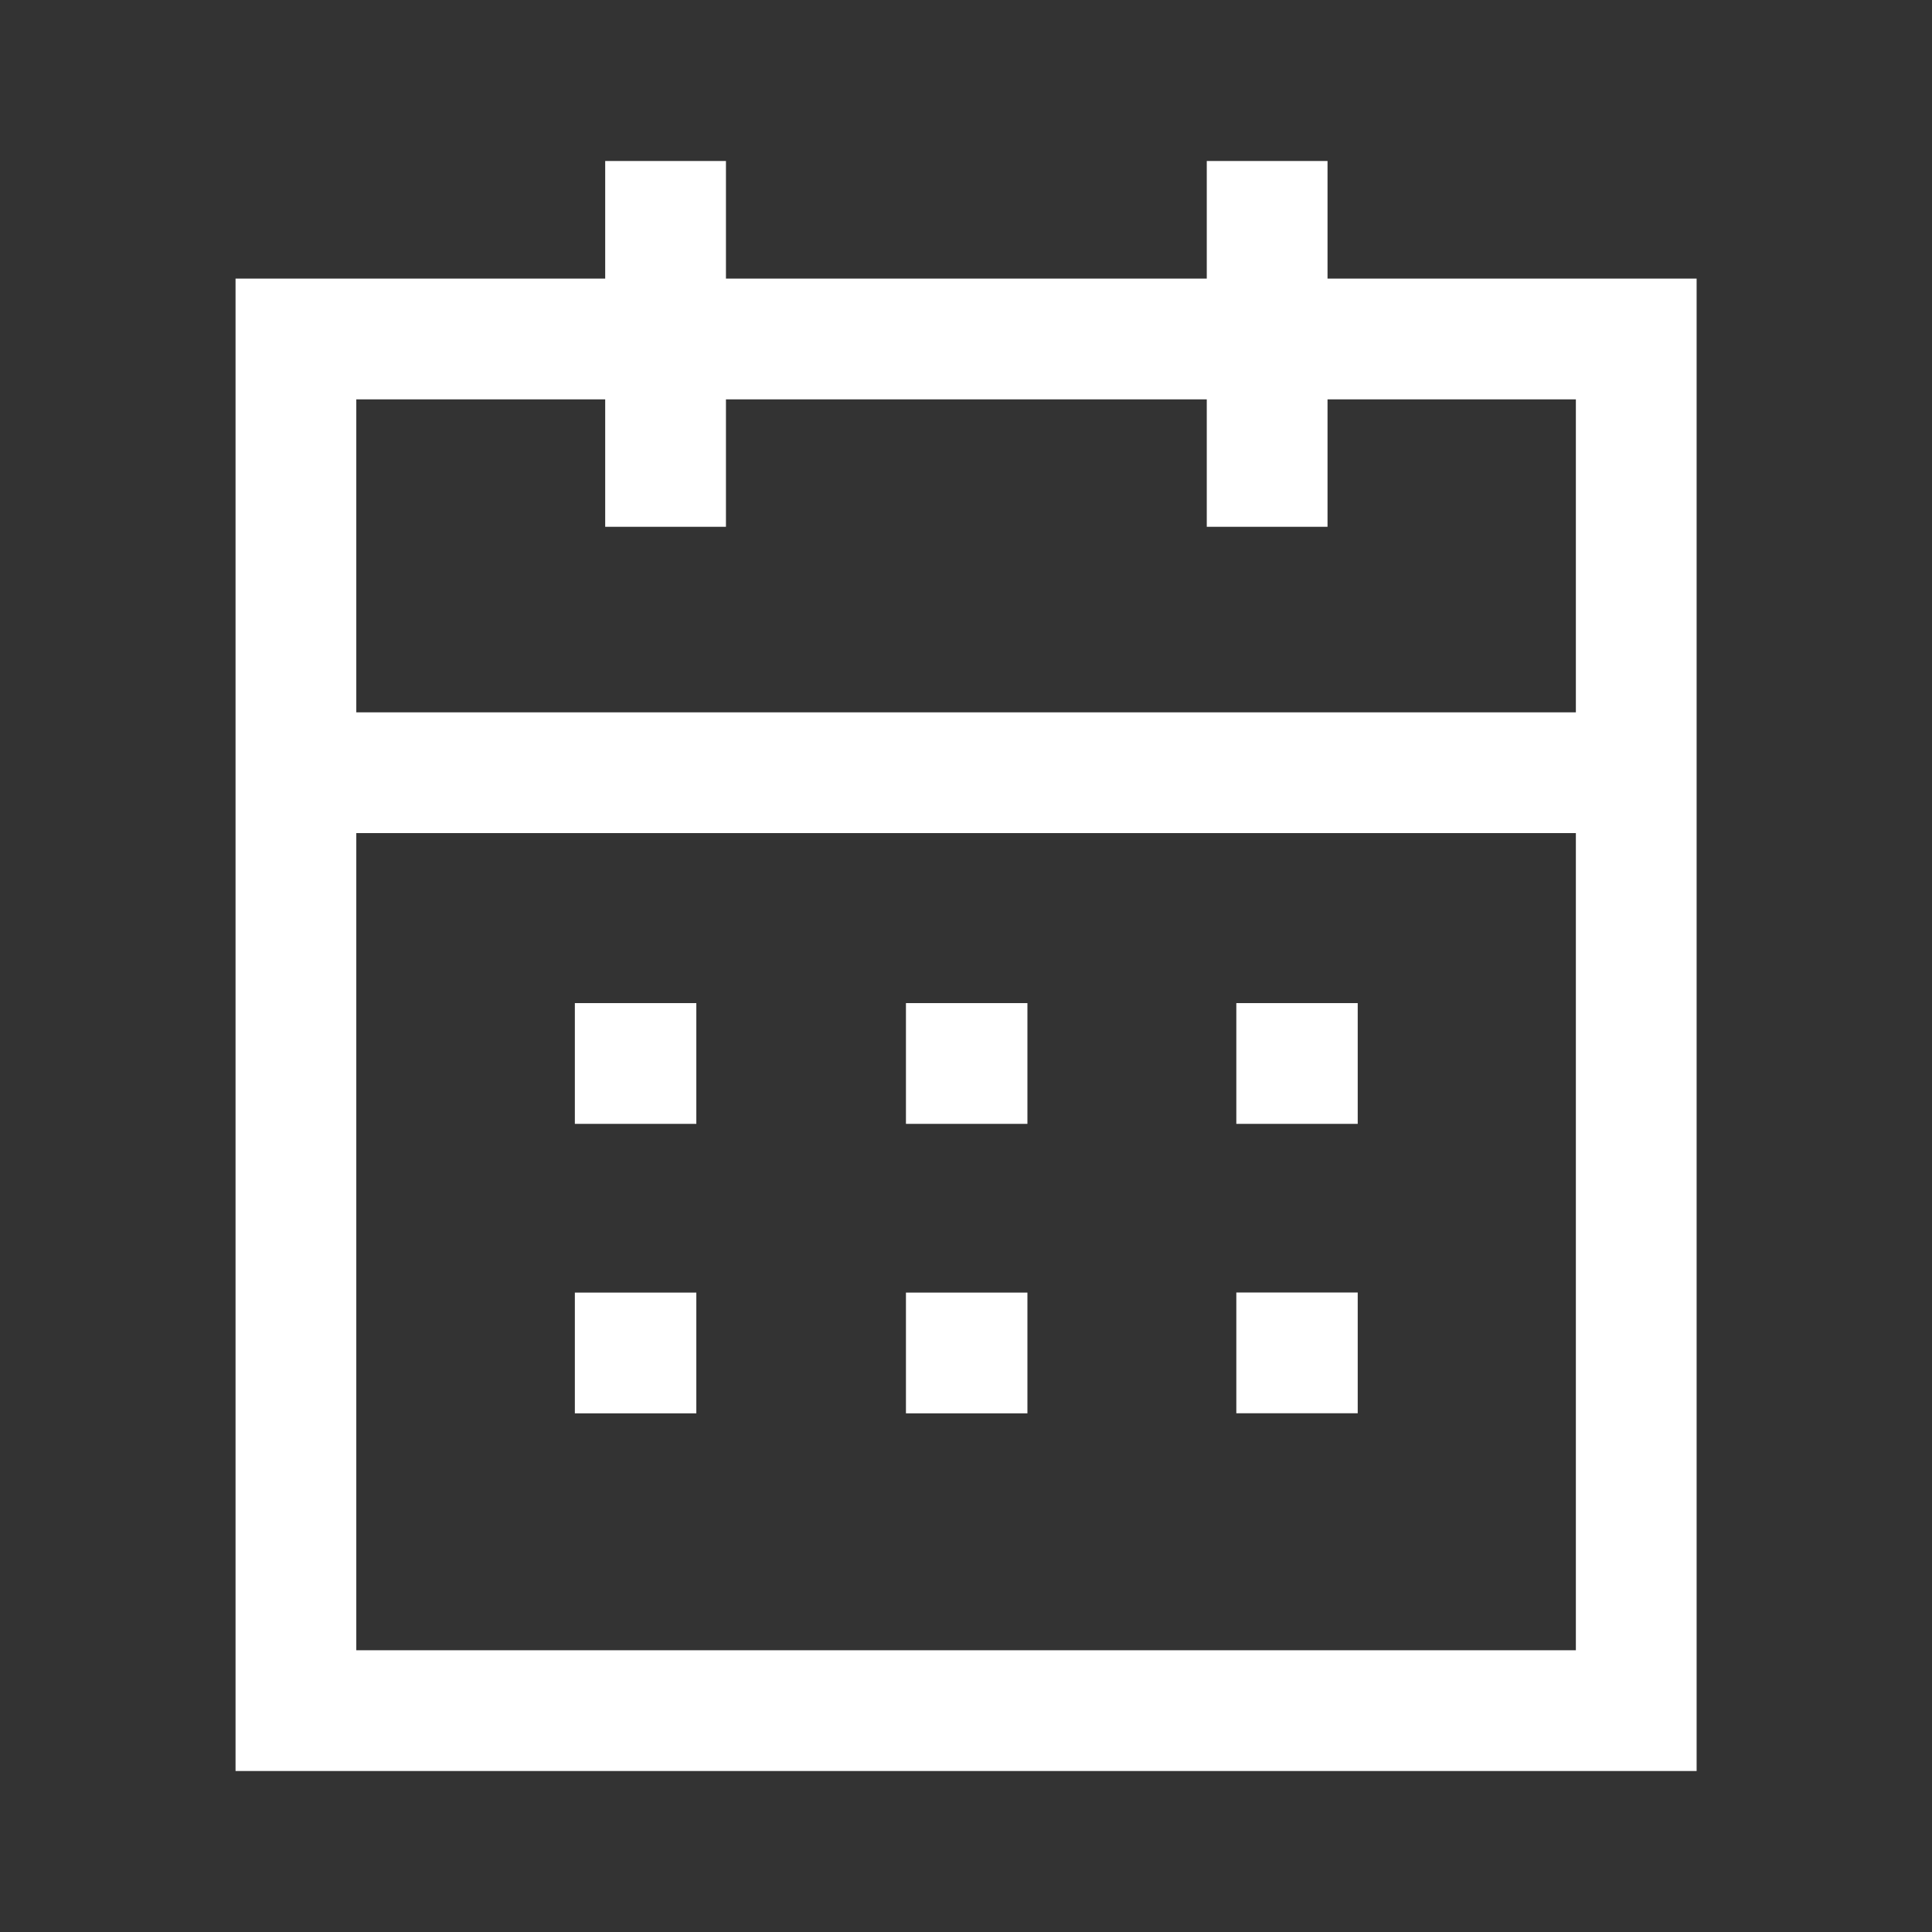 <svg width="24" height="24" viewBox="0 0 24 24" fill="none" xmlns="http://www.w3.org/2000/svg">
<rect x="0" y="0" width="24" height="24" fill="#333333" stroke="none"/>
<path d="M3.762 9.599H20.249" stroke="white" stroke-width="1.5" stroke-linecap="square"/>
<path d="M16.108 13.211H16.116" stroke="white" stroke-width="1.5" stroke-linecap="square"/>
<path d="M12.004 13.211H12.013" stroke="white" stroke-width="1.5" stroke-linecap="square"/>
<path d="M7.891 13.211H7.9" stroke="white" stroke-width="1.5" stroke-linecap="square"/>
<path d="M16.108 16.806H16.116" stroke="white" stroke-width="1.5" stroke-linecap="square"/>
<path d="M12.004 16.807H12.013" stroke="white" stroke-width="1.5" stroke-linecap="square"/>
<path d="M7.891 16.807H7.9" stroke="white" stroke-width="1.5" stroke-linecap="square"/>
<path d="M15.741 2.75V5.794" stroke="white" stroke-width="1.5" stroke-linecap="square"/>
<path d="M8.268 2.75V5.794" stroke="white" stroke-width="1.5" stroke-linecap="square"/>
<path fill-rule="evenodd" clip-rule="evenodd" d="M20.326 4.211H3.676V21.25H20.326V4.211Z" stroke="white" stroke-width="1.5" stroke-linecap="square"/>
</svg>
